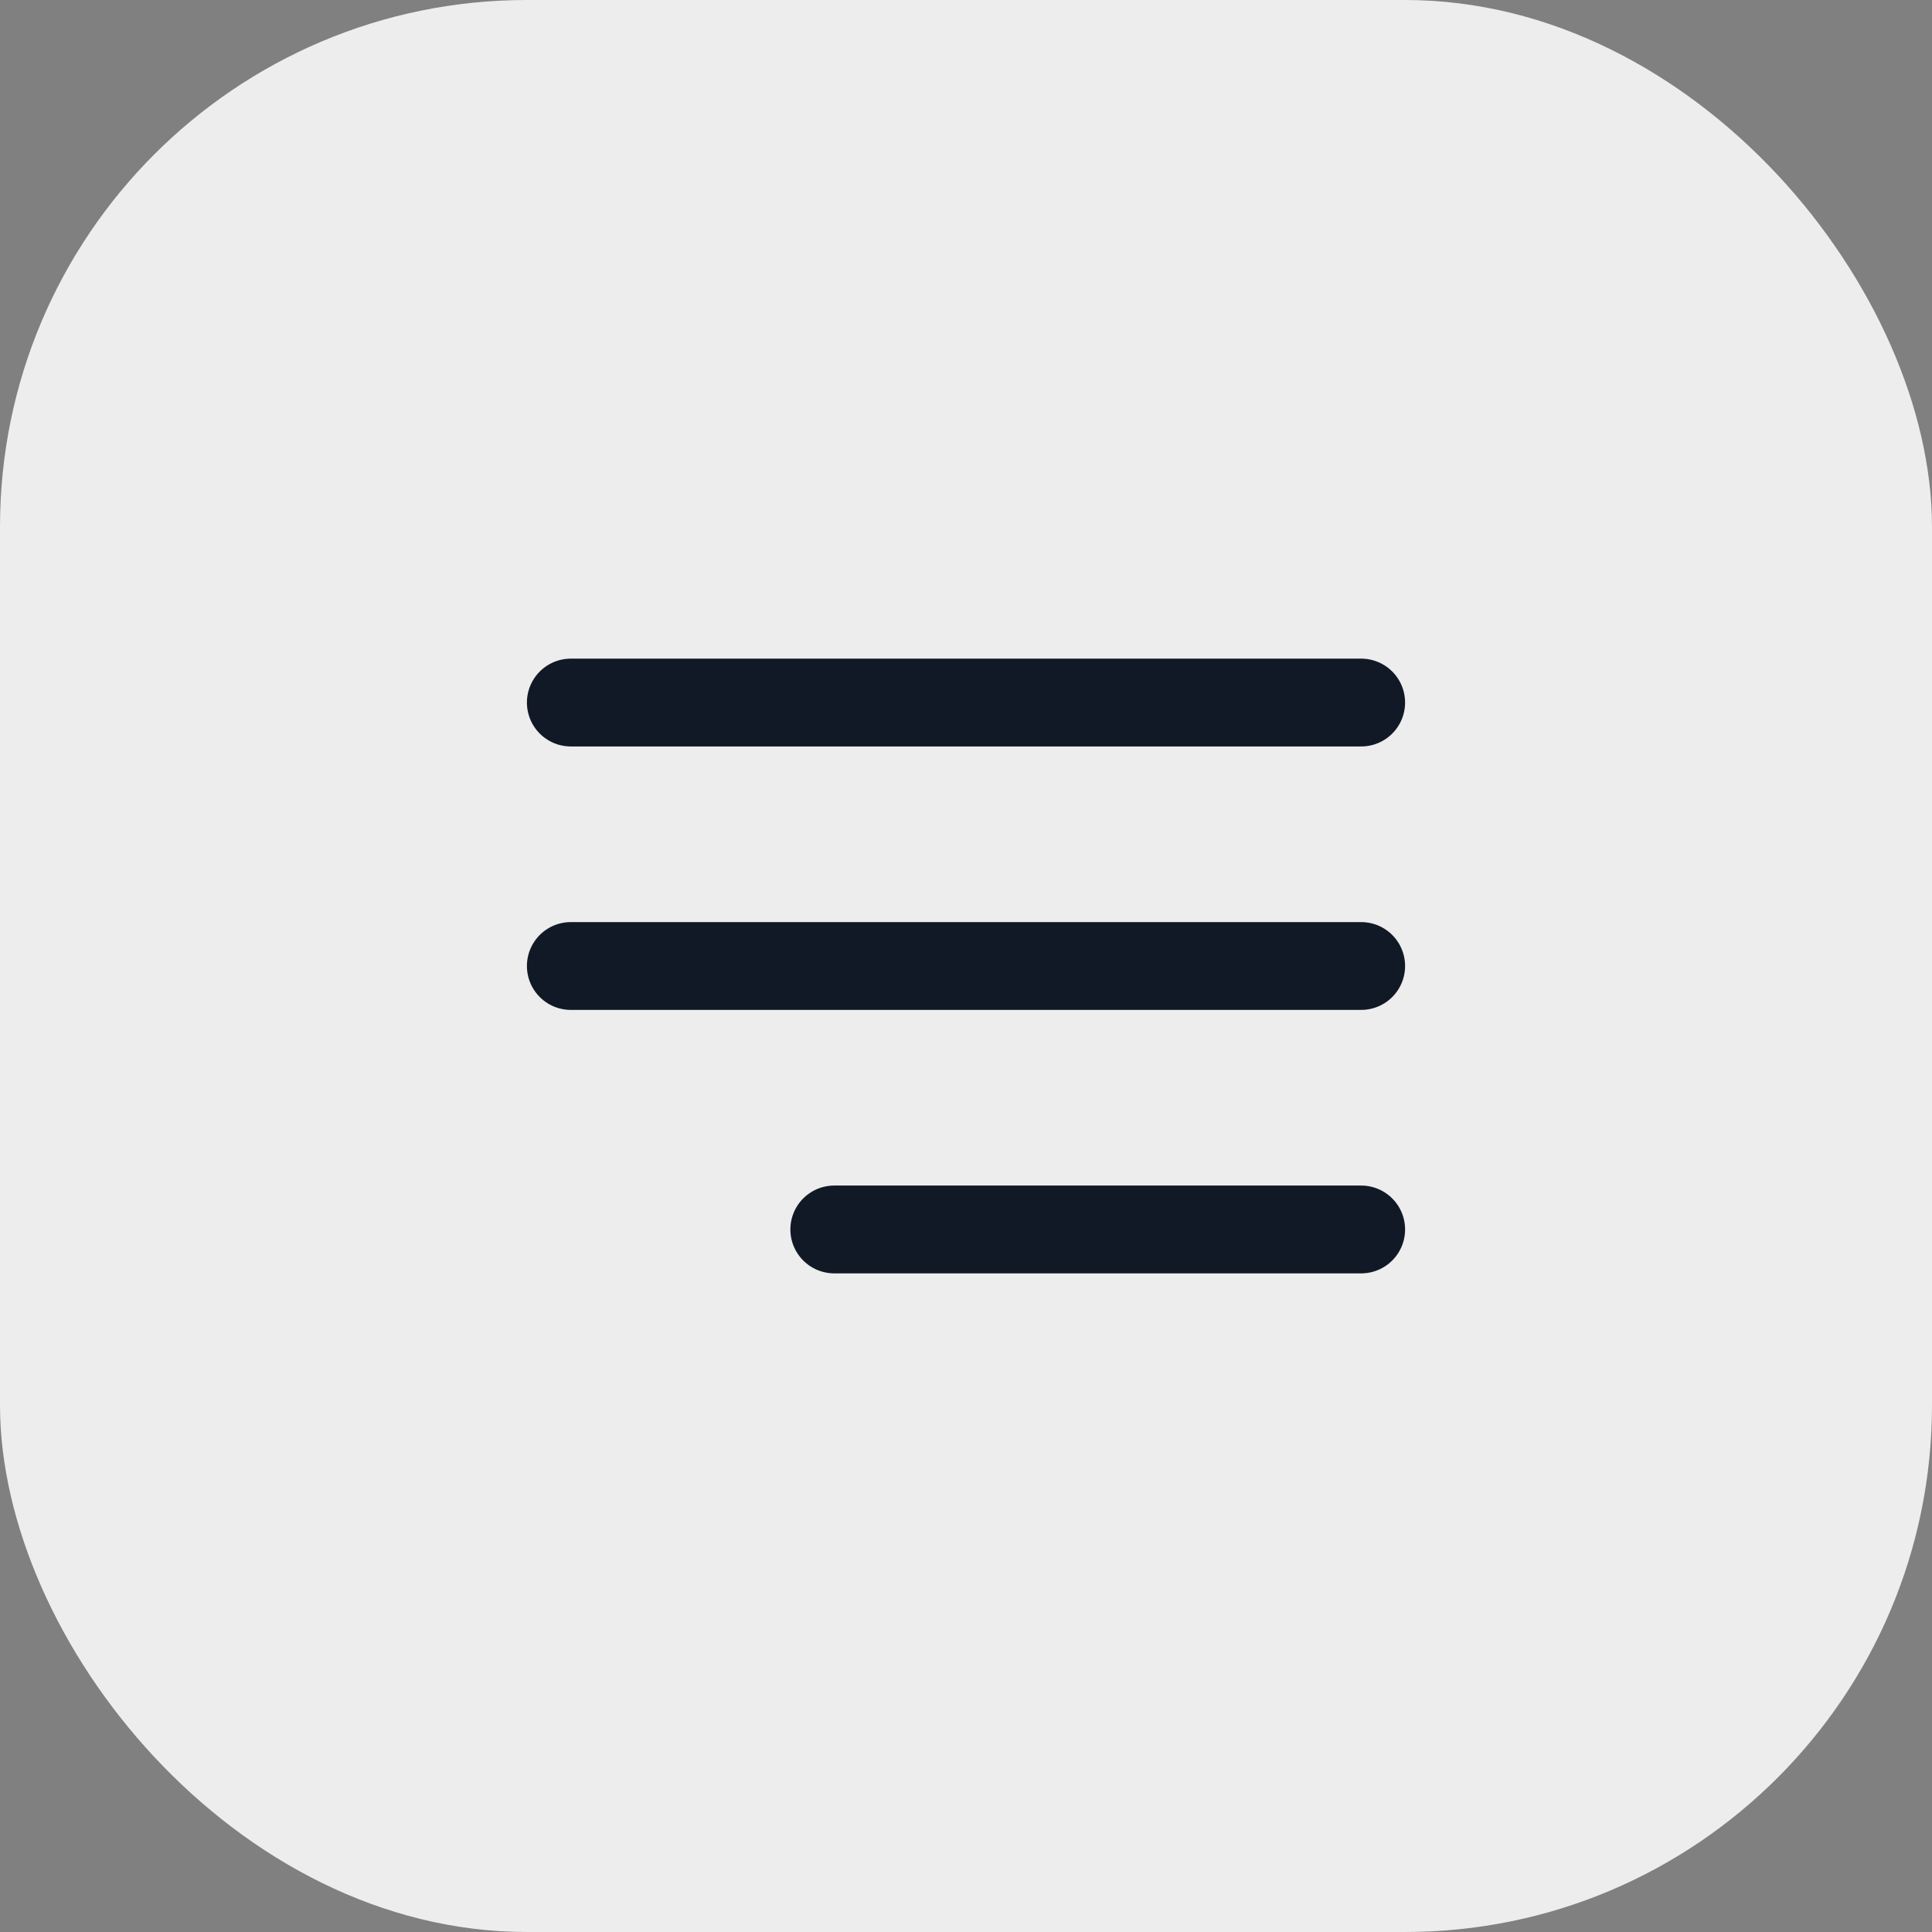 <?xml version="1.0" encoding="UTF-8"?> <svg xmlns="http://www.w3.org/2000/svg" width="44" height="44" viewBox="0 0 44 44" fill="none"><rect x="0" y="0" width="44" height="44" fill="#808080" stroke="none"/><rect width="44" height="44" rx="12" fill="#EDEDED"></rect><path d="M13 22H31M13 16H31M19 28H31" stroke="#121926" stroke-width="2" stroke-linecap="round" stroke-linejoin="round"></path></svg> 